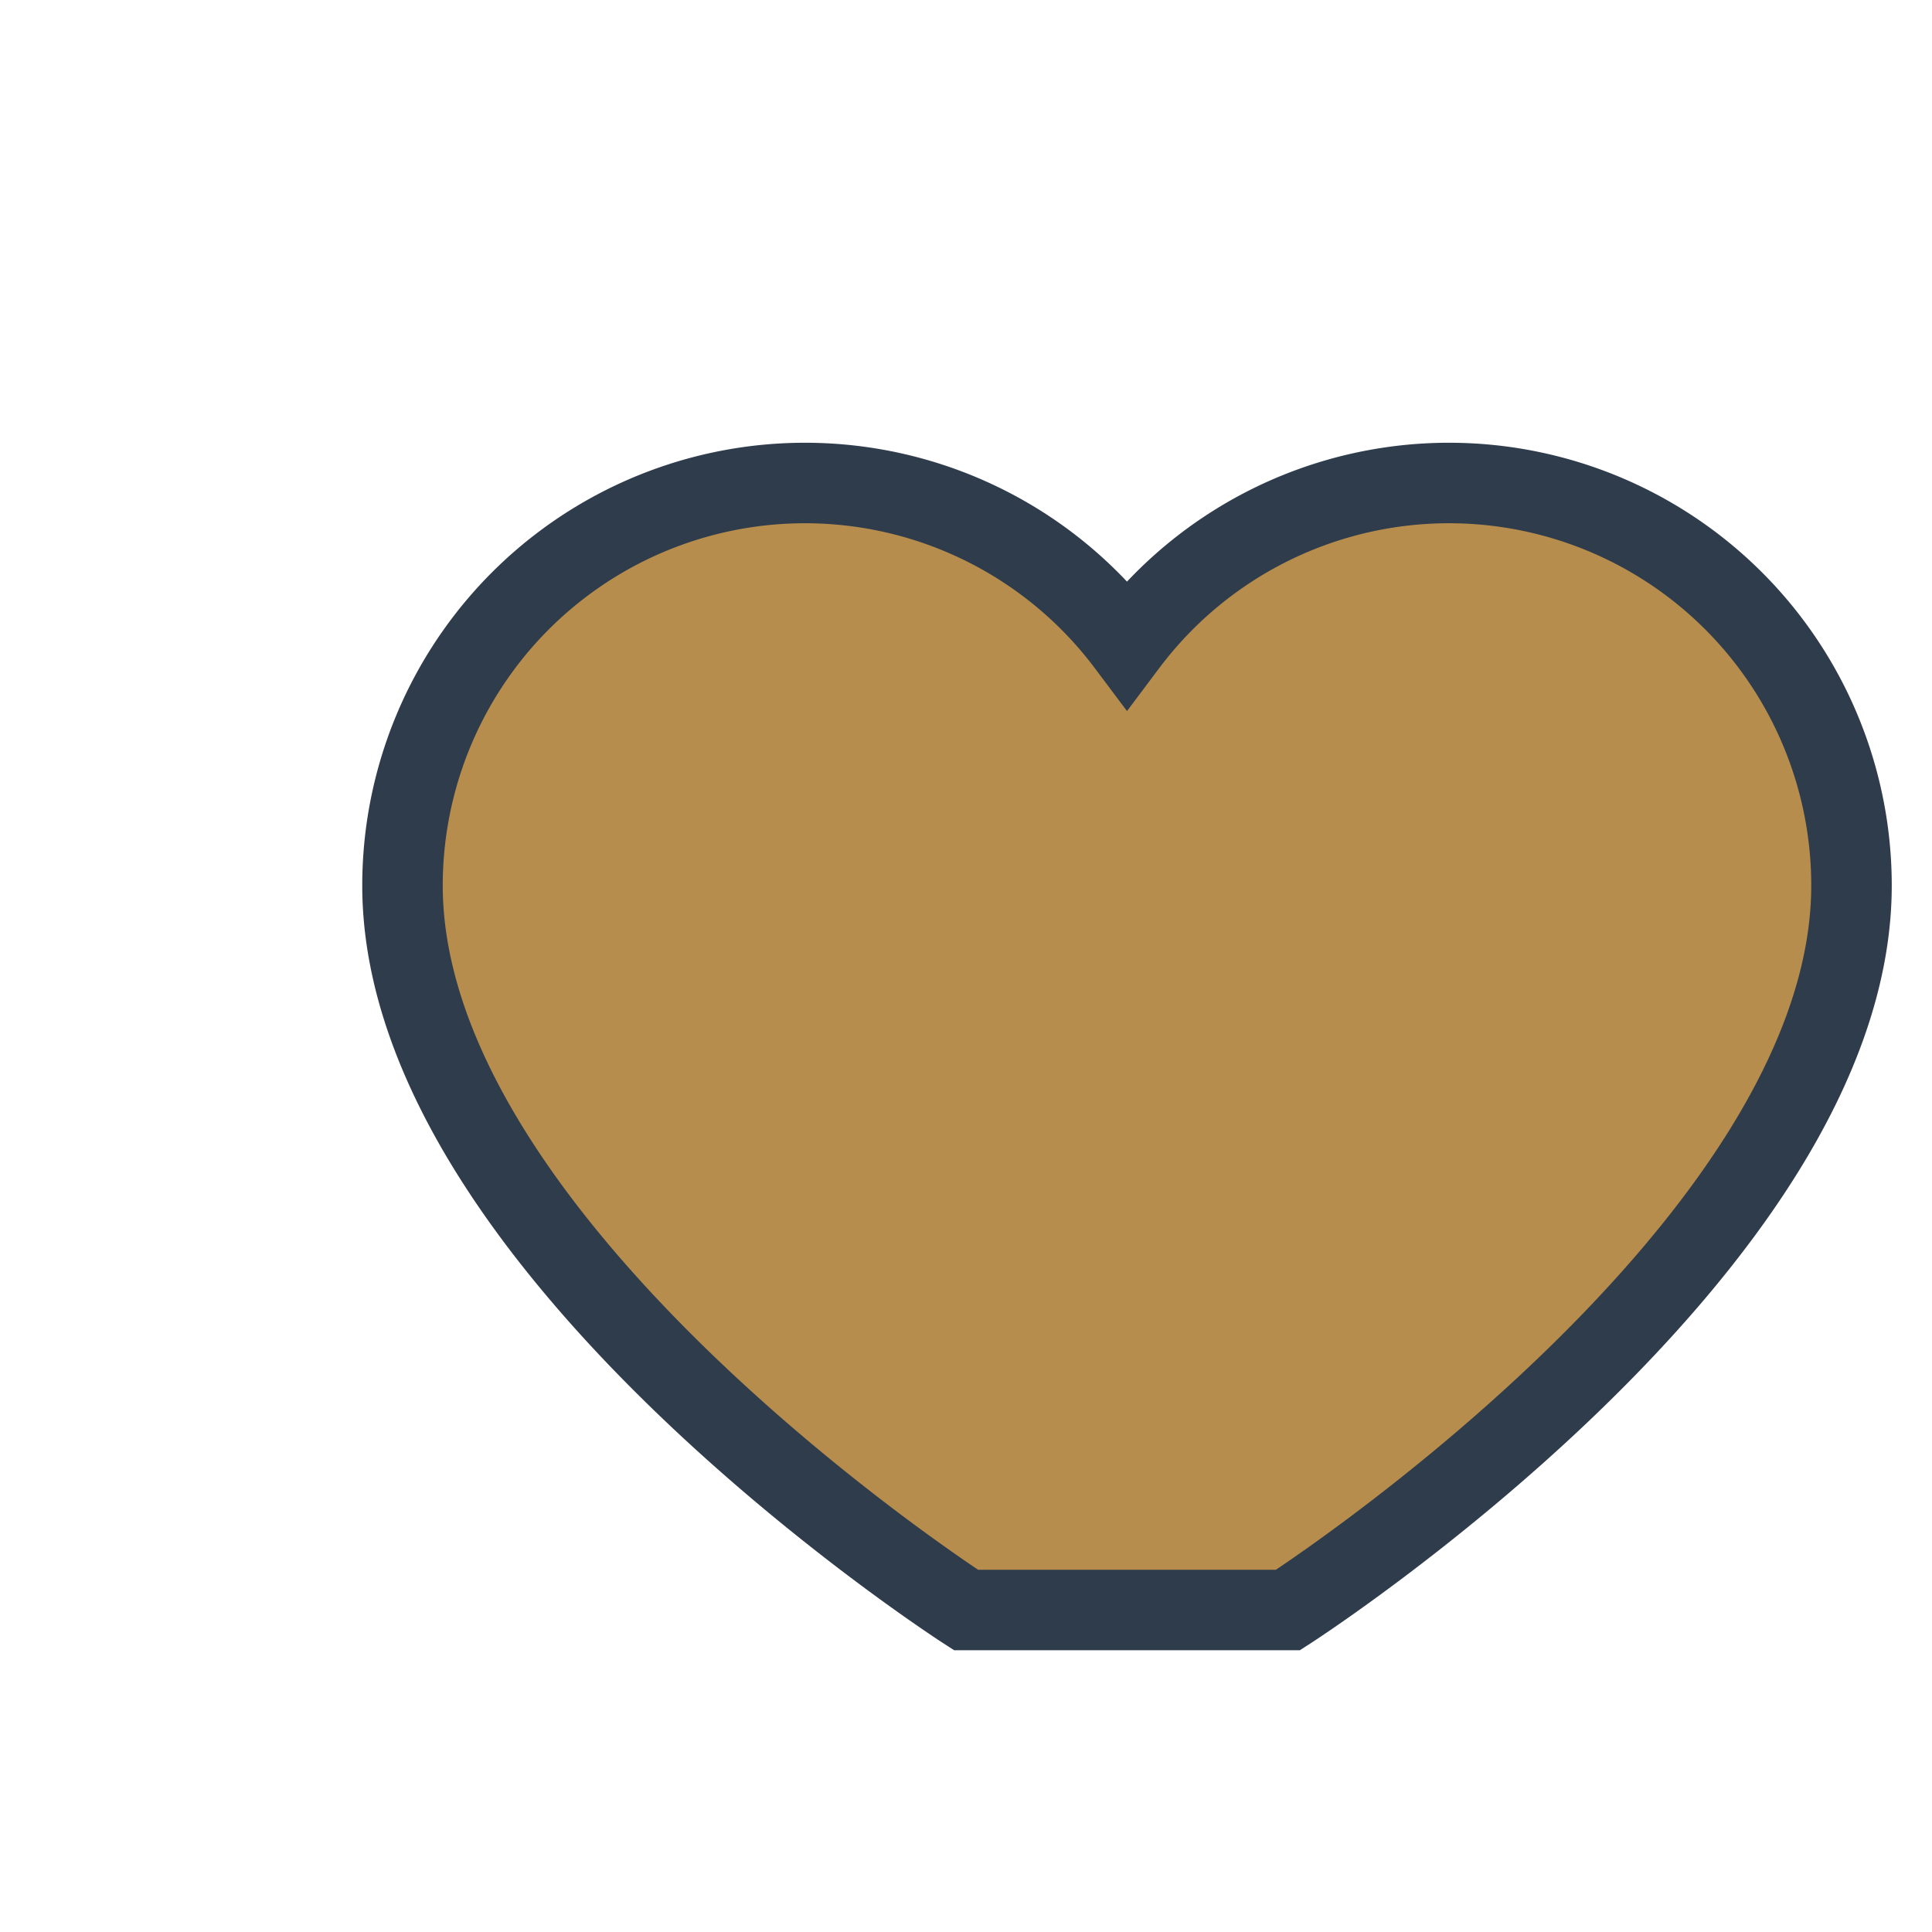 <?xml version="1.0" encoding="UTF-8"?>
<svg xmlns="http://www.w3.org/2000/svg" width="24" height="24" viewBox="0 0 24 24"><path d="M12 20s-7-4.5-7-9a5 5 0 0 1 9-3 5 5 0 0 1 9 3c0 4.5-7 9-7 9z" fill="#B68D4C" stroke="#2F3C4C" stroke-width="1"/></svg>